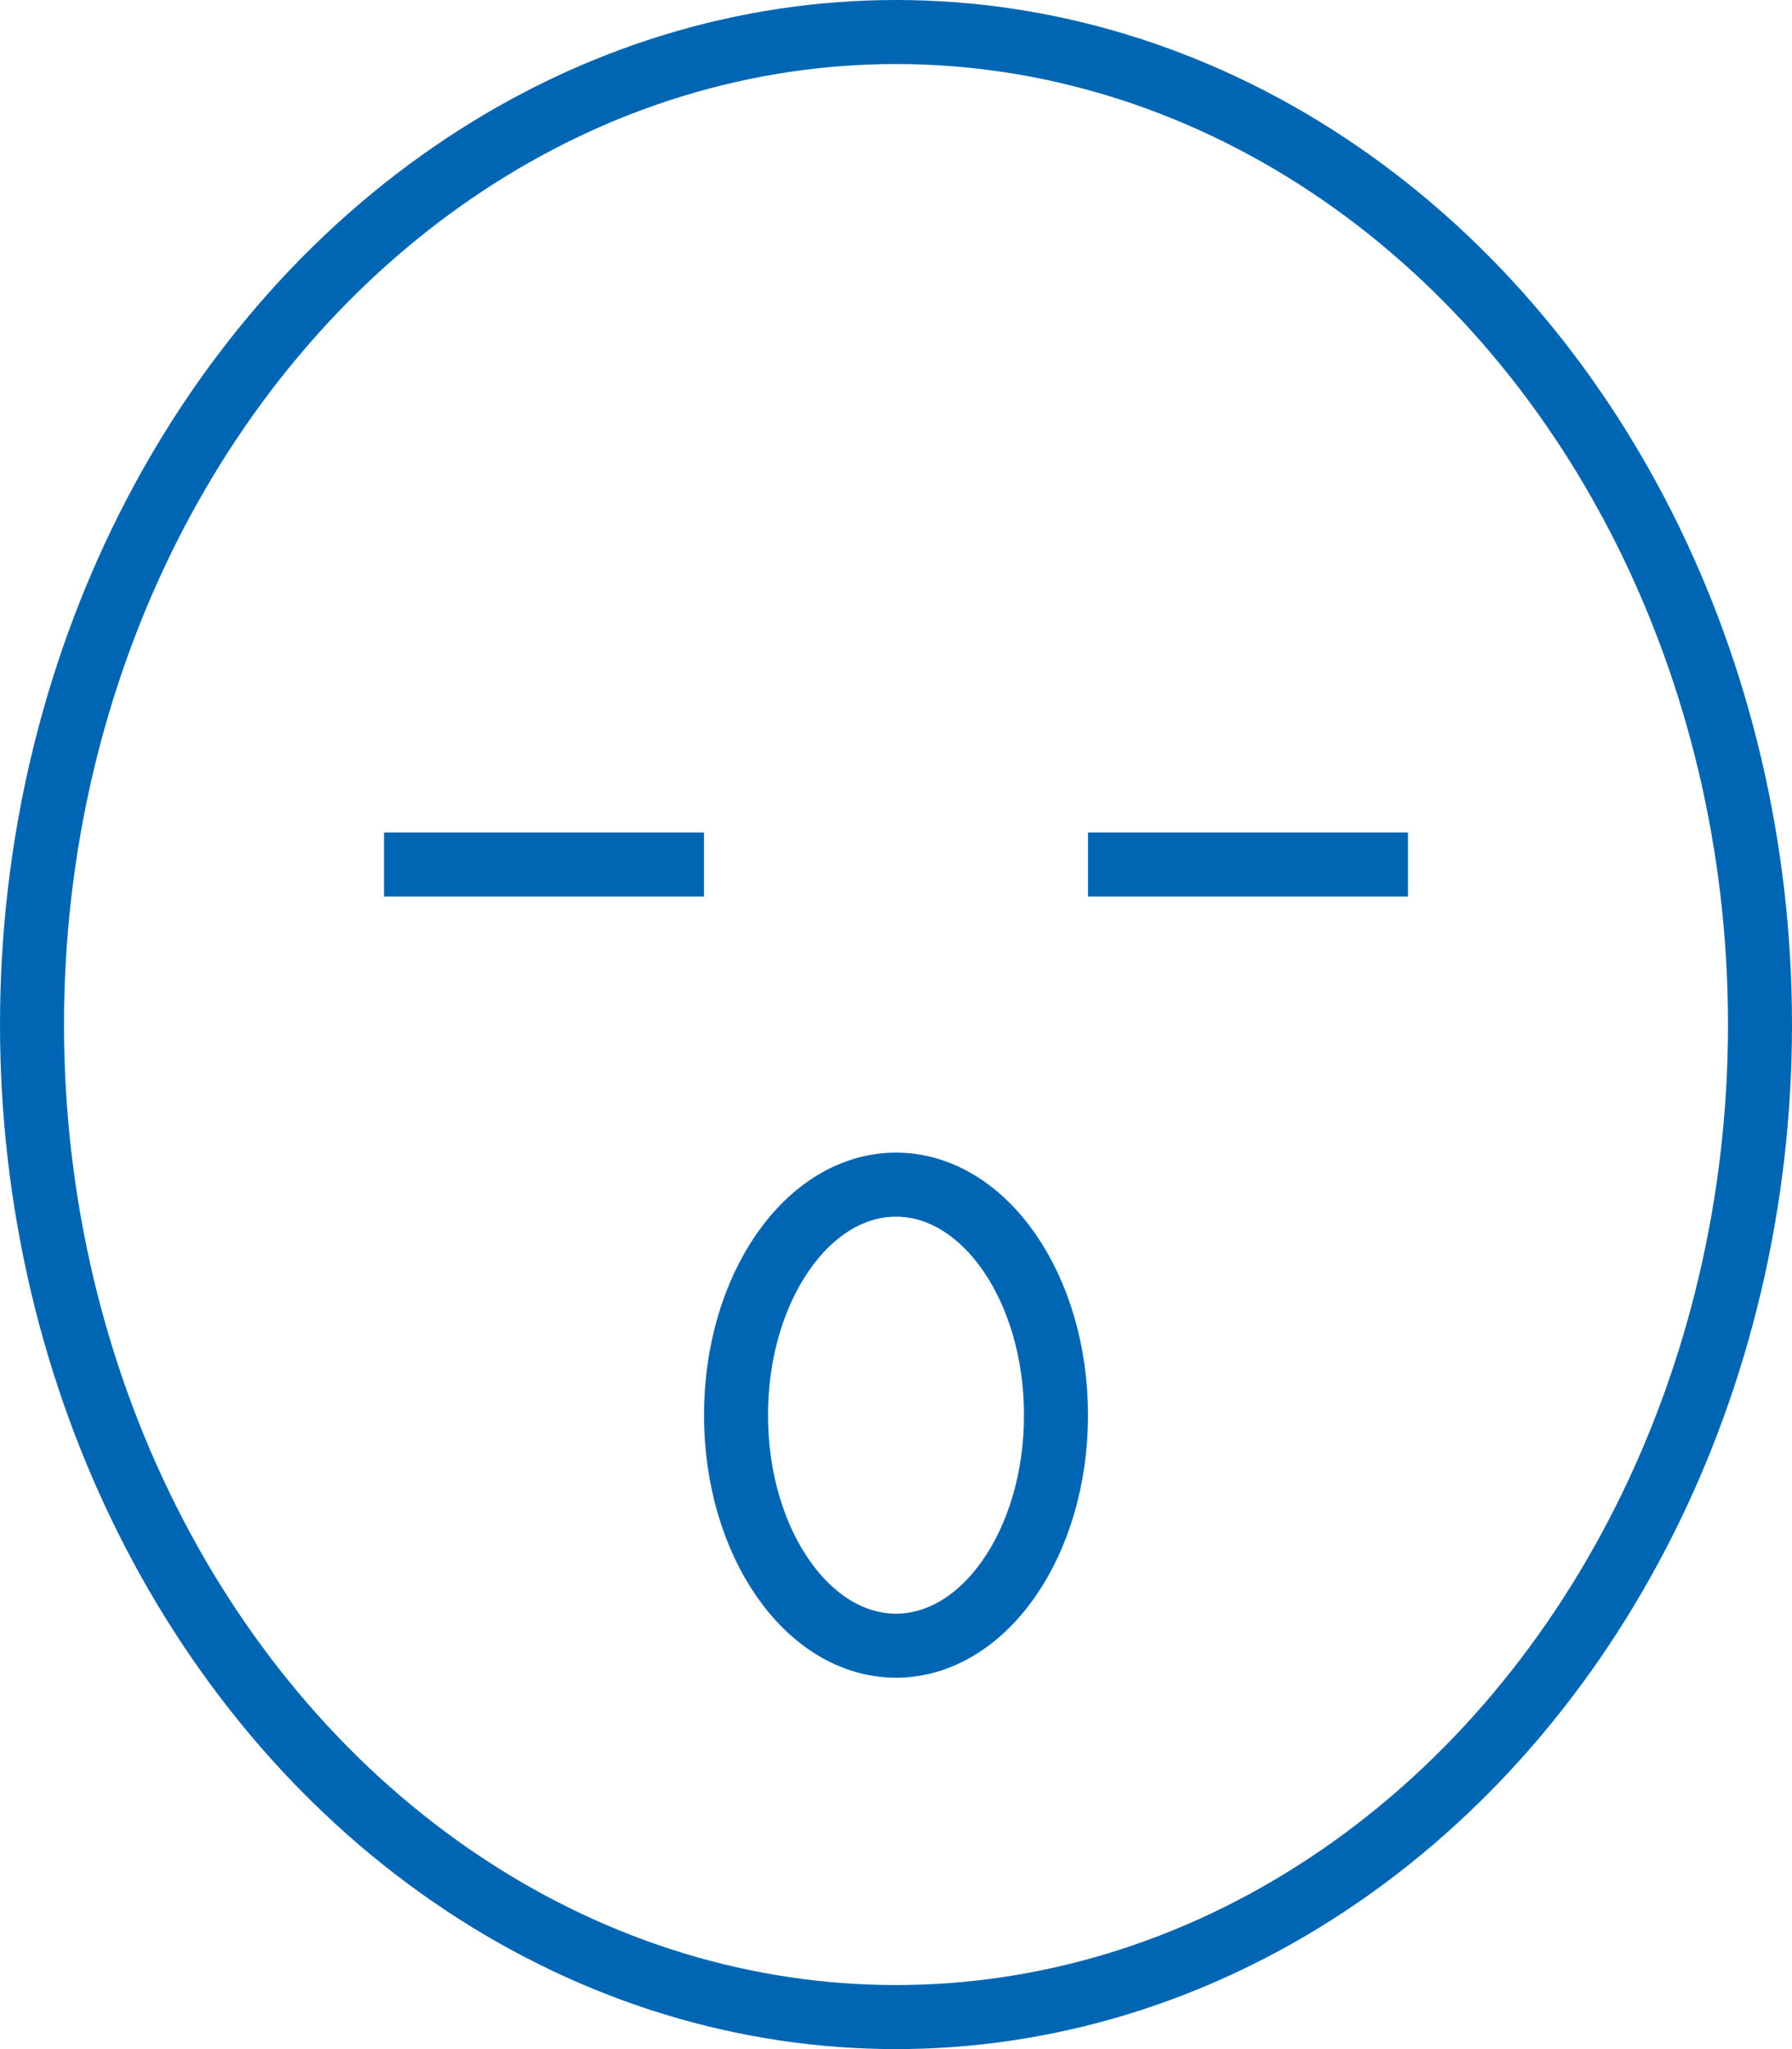 <svg xmlns="http://www.w3.org/2000/svg" width="28" height="32" viewBox="0 0 28 32">
    <g fill="none" fill-rule="evenodd" stroke-linejoin="round">
        <g stroke="#0066B3">
            <g transform="translate(-1250 -7476) translate(1250 7476)">
                <ellipse cx="14" cy="16" rx="13.5" ry="15.5"/>
                <ellipse cx="14" cy="22.1" rx="2.5" ry="3.6"/>
                <path d="M6 13.5L11 13.5M17 13.5L22 13.5"/>
            </g>
        </g>
    </g>
</svg>
